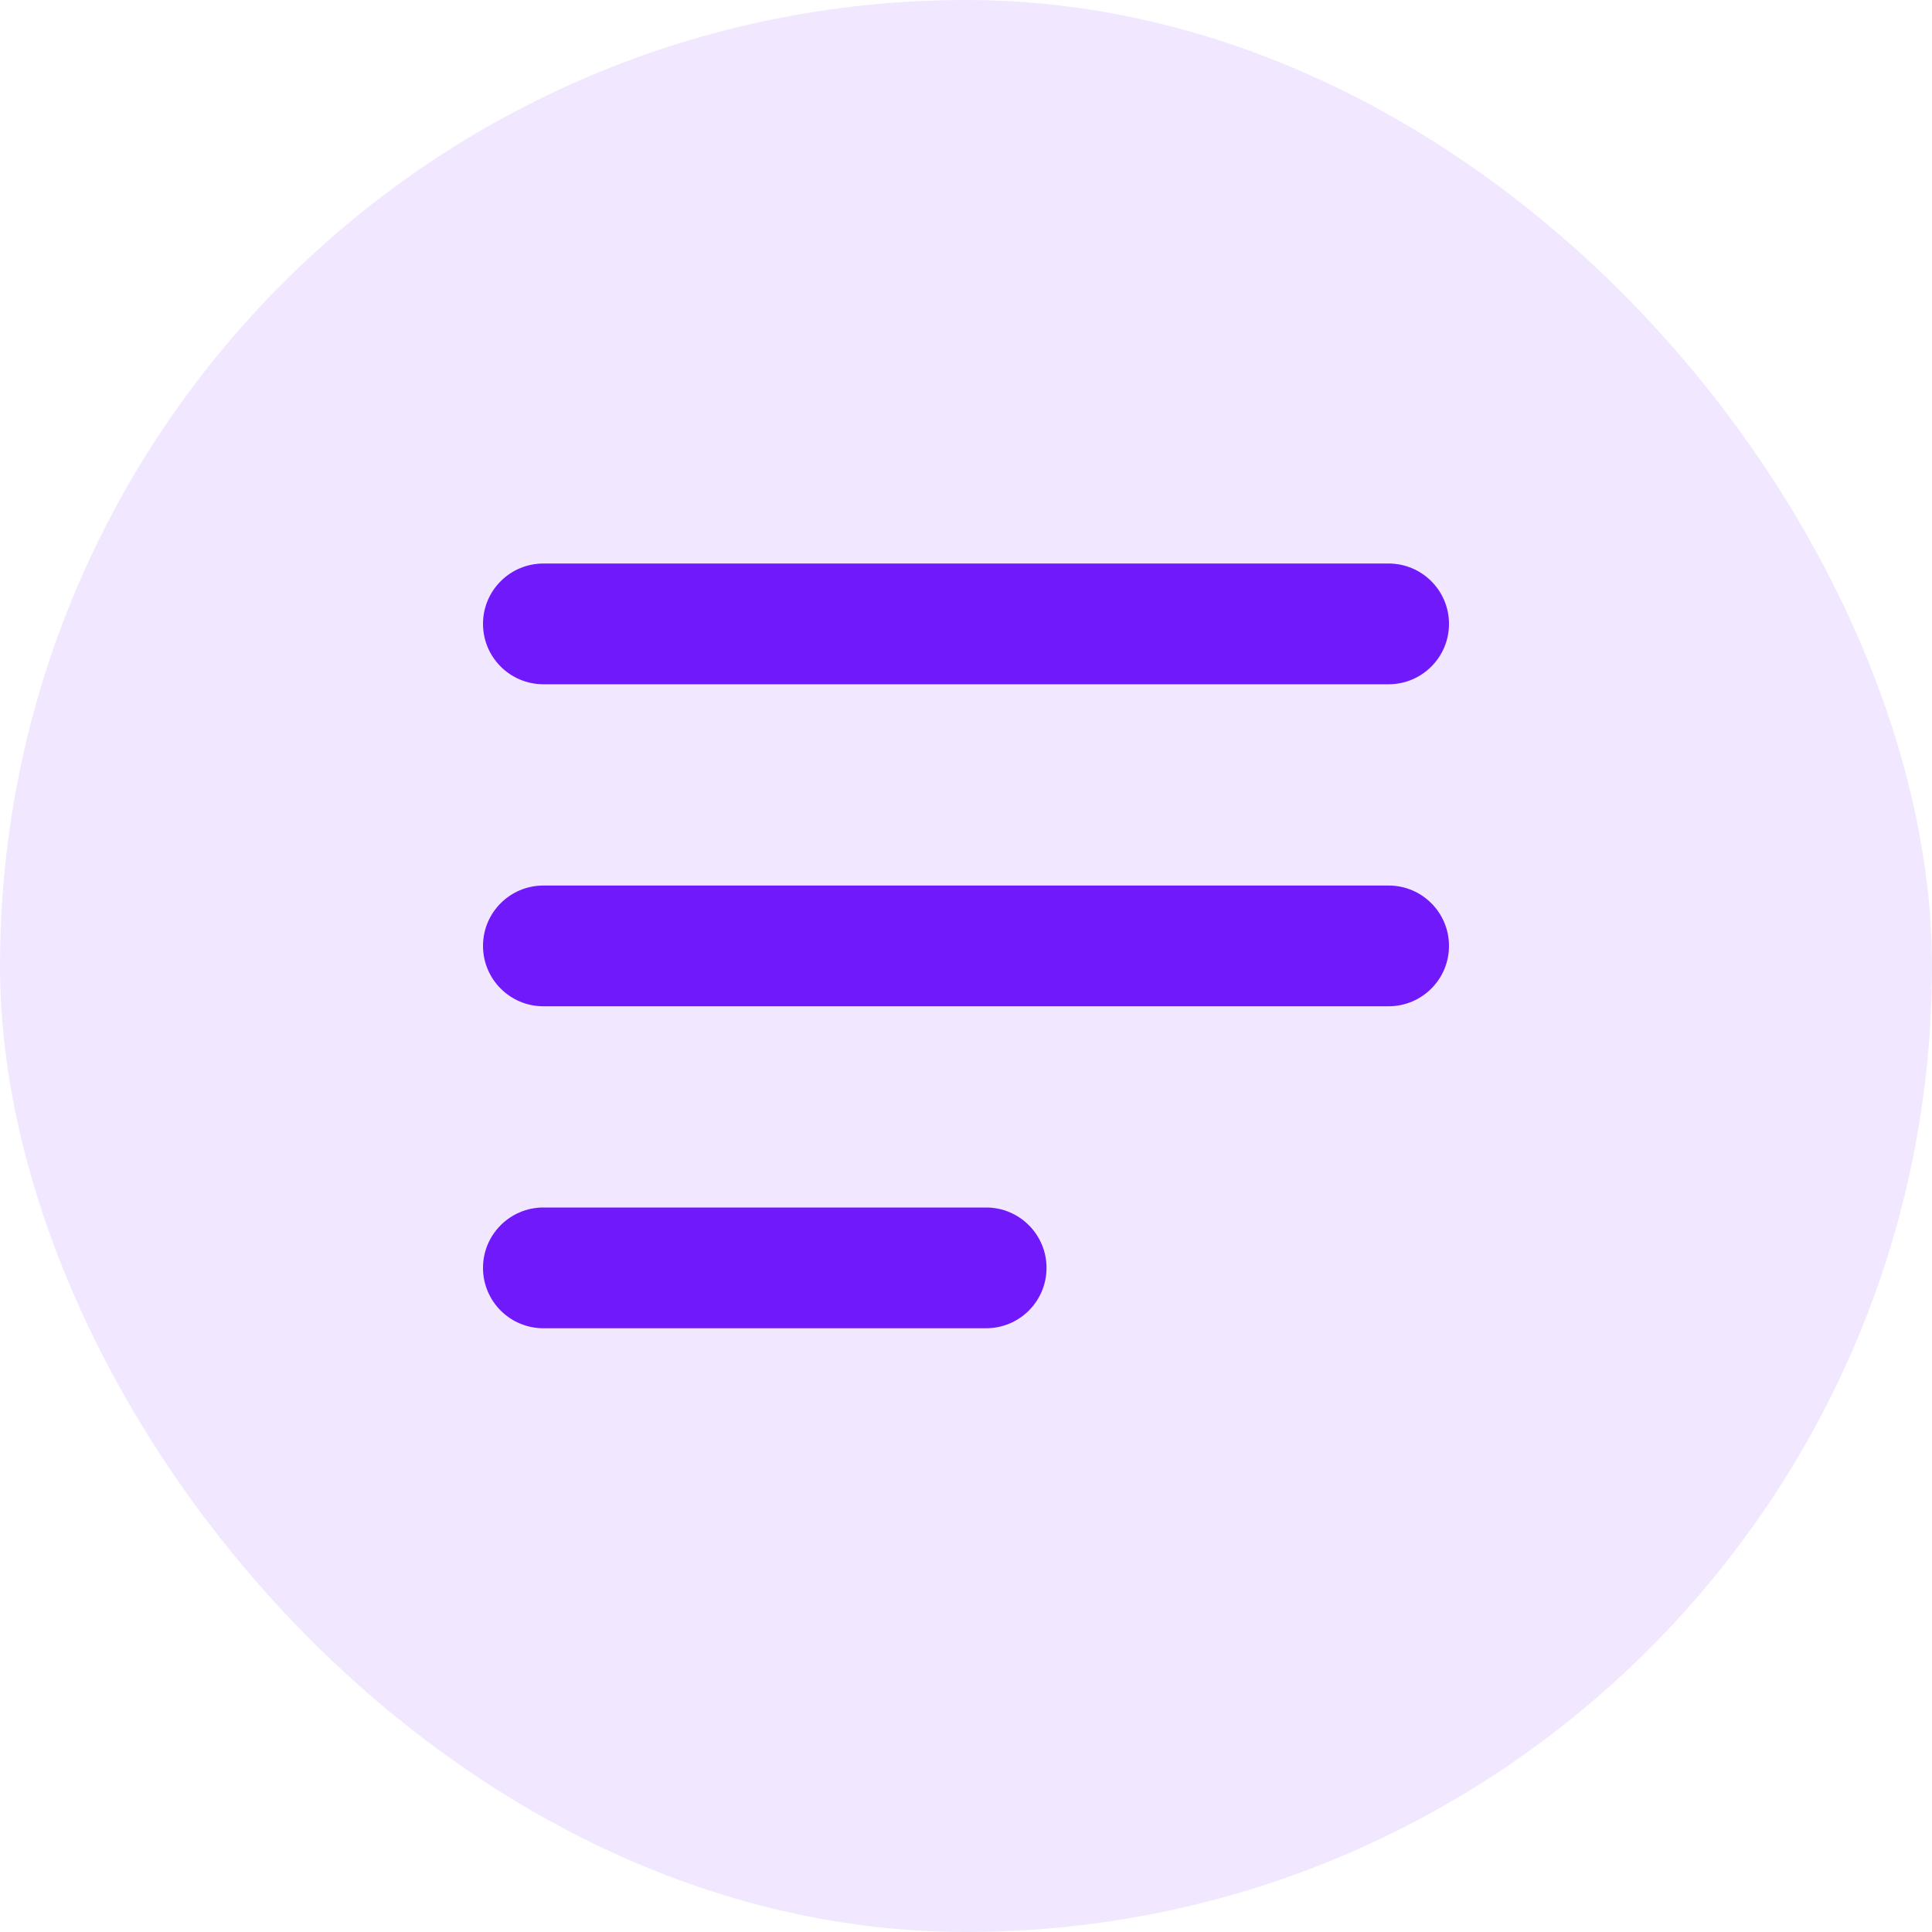 <svg width="40" height="40" viewBox="0 0 40 40" fill="none" xmlns="http://www.w3.org/2000/svg">
<rect opacity="0.1" width="40" height="40" rx="20" fill="#701AFB"/>
<path d="M10 12.917C10 12.227 10.56 11.667 11.25 11.667H28.75C29.44 11.667 30 12.227 30 12.917C30 13.607 29.44 14.167 28.75 14.167H11.25C10.56 14.167 10 13.607 10 12.917Z" fill="#701AFB"/>
<path d="M10 19.584C10 18.893 10.56 18.334 11.25 18.334H28.75C29.44 18.334 30 18.893 30 19.584C30 20.274 29.44 20.834 28.75 20.834H11.25C10.56 20.834 10 20.274 10 19.584Z" fill="#701AFB"/>
<path d="M11.25 25C10.56 25 10 25.56 10 26.25C10 26.941 10.56 27.5 11.25 27.5H20.417C21.107 27.5 21.667 26.941 21.667 26.25C21.667 25.56 21.107 25 20.417 25H11.25Z" fill="#701AFB"/>
</svg>
